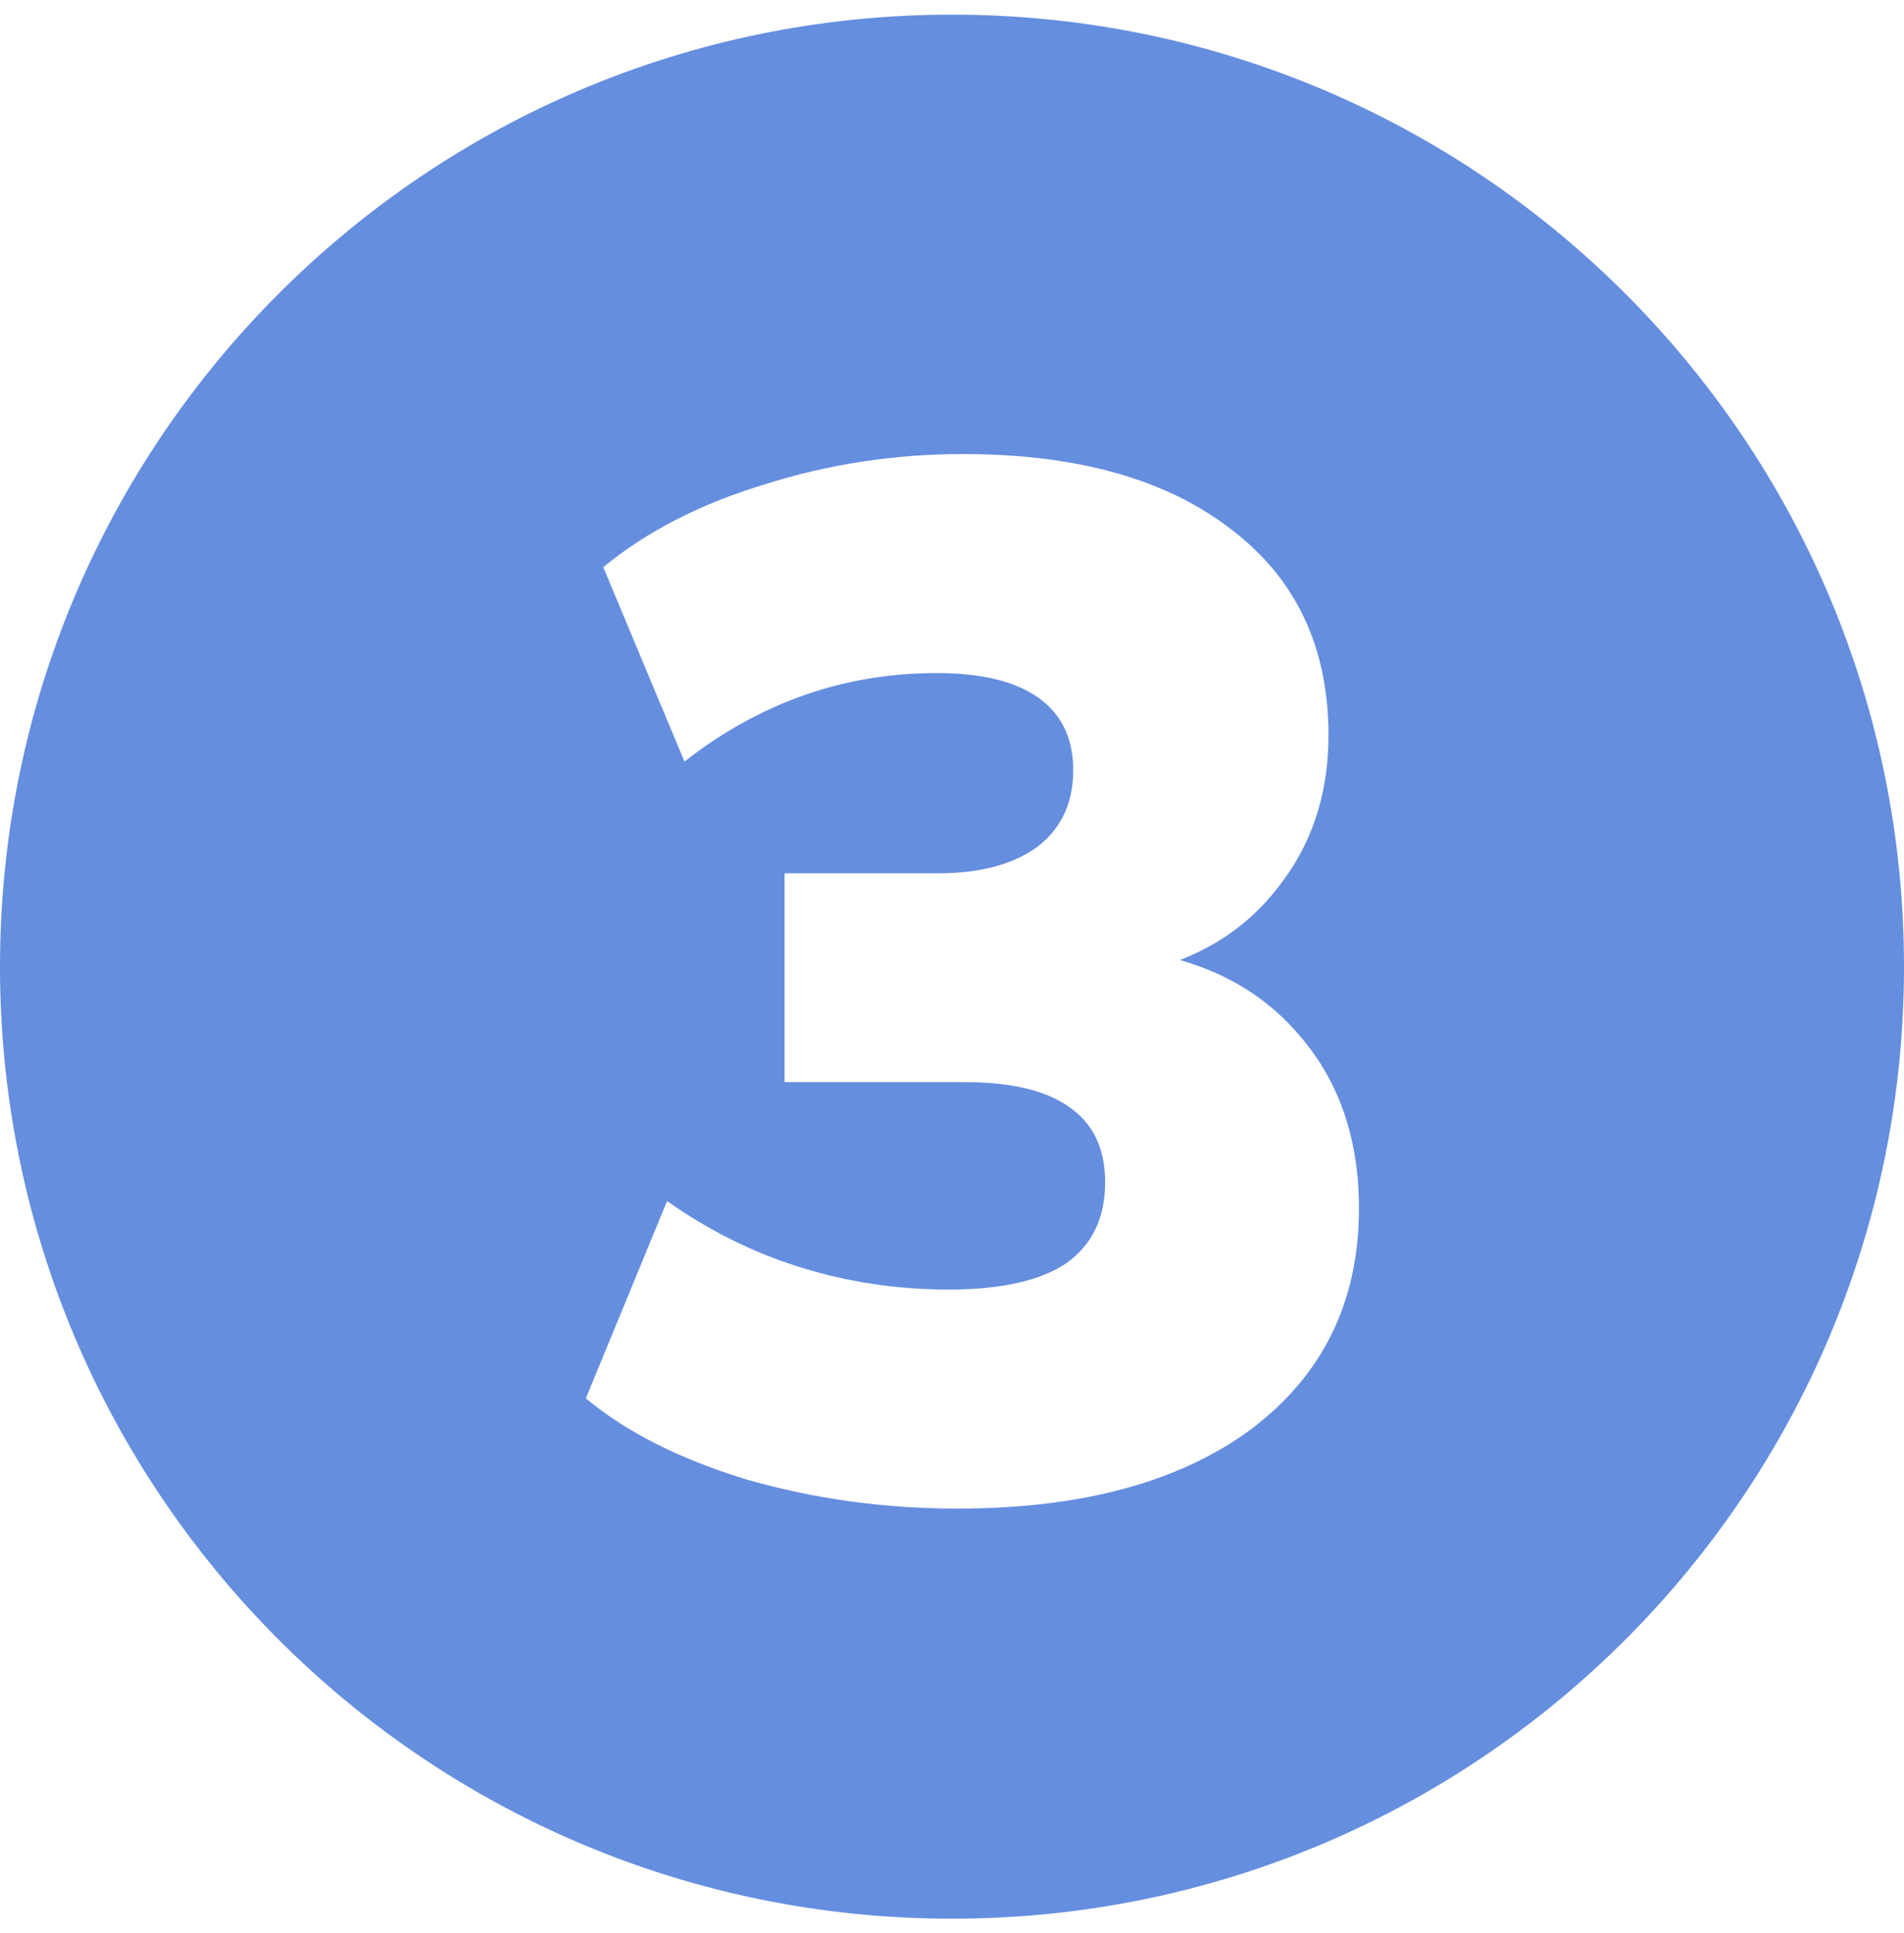 <svg width="65" height="66" viewBox="0 0 65 66" fill="none" xmlns="http://www.w3.org/2000/svg">
    <path fill-rule="evenodd" clip-rule="evenodd" d="M32.5 65.5C50.449 65.5 65 50.949 65 33C65 15.051 50.449 0.5 32.5 0.5C14.551 0.5 0 15.051 0 33C0 50.949 14.551 65.5 32.5 65.5ZM25.497 50.51C27.807 51.17 30.201 51.5 32.677 51.5C36.935 51.5 40.286 50.592 42.729 48.776C45.172 46.928 46.393 44.419 46.393 41.25C46.393 38.906 45.733 36.958 44.413 35.407C43.354 34.136 41.978 33.259 40.283 32.773C41.648 32.242 42.76 31.419 43.62 30.306C44.776 28.854 45.353 27.12 45.353 25.107C45.353 22.102 44.248 19.759 42.036 18.075C39.824 16.358 36.77 15.5 32.875 15.5C30.531 15.5 28.27 15.847 26.091 16.54C23.912 17.2 22.08 18.141 20.594 19.362L23.367 25.998C25.942 23.984 28.814 22.977 31.983 22.977C33.502 22.977 34.657 23.258 35.45 23.819C36.242 24.38 36.638 25.206 36.638 26.295C36.638 27.418 36.226 28.292 35.4 28.919C34.575 29.514 33.453 29.811 32.033 29.811H26.784V36.941H32.924C34.509 36.941 35.697 37.222 36.49 37.783C37.315 38.345 37.728 39.203 37.728 40.358C37.728 41.58 37.282 42.504 36.391 43.131C35.499 43.726 34.162 44.023 32.38 44.023C30.663 44.023 28.996 43.775 27.378 43.28C25.761 42.785 24.226 42.025 22.773 41.002L20 47.737C21.387 48.892 23.219 49.816 25.497 50.51Z" fill="#658EDE"/>
    </svg>
    